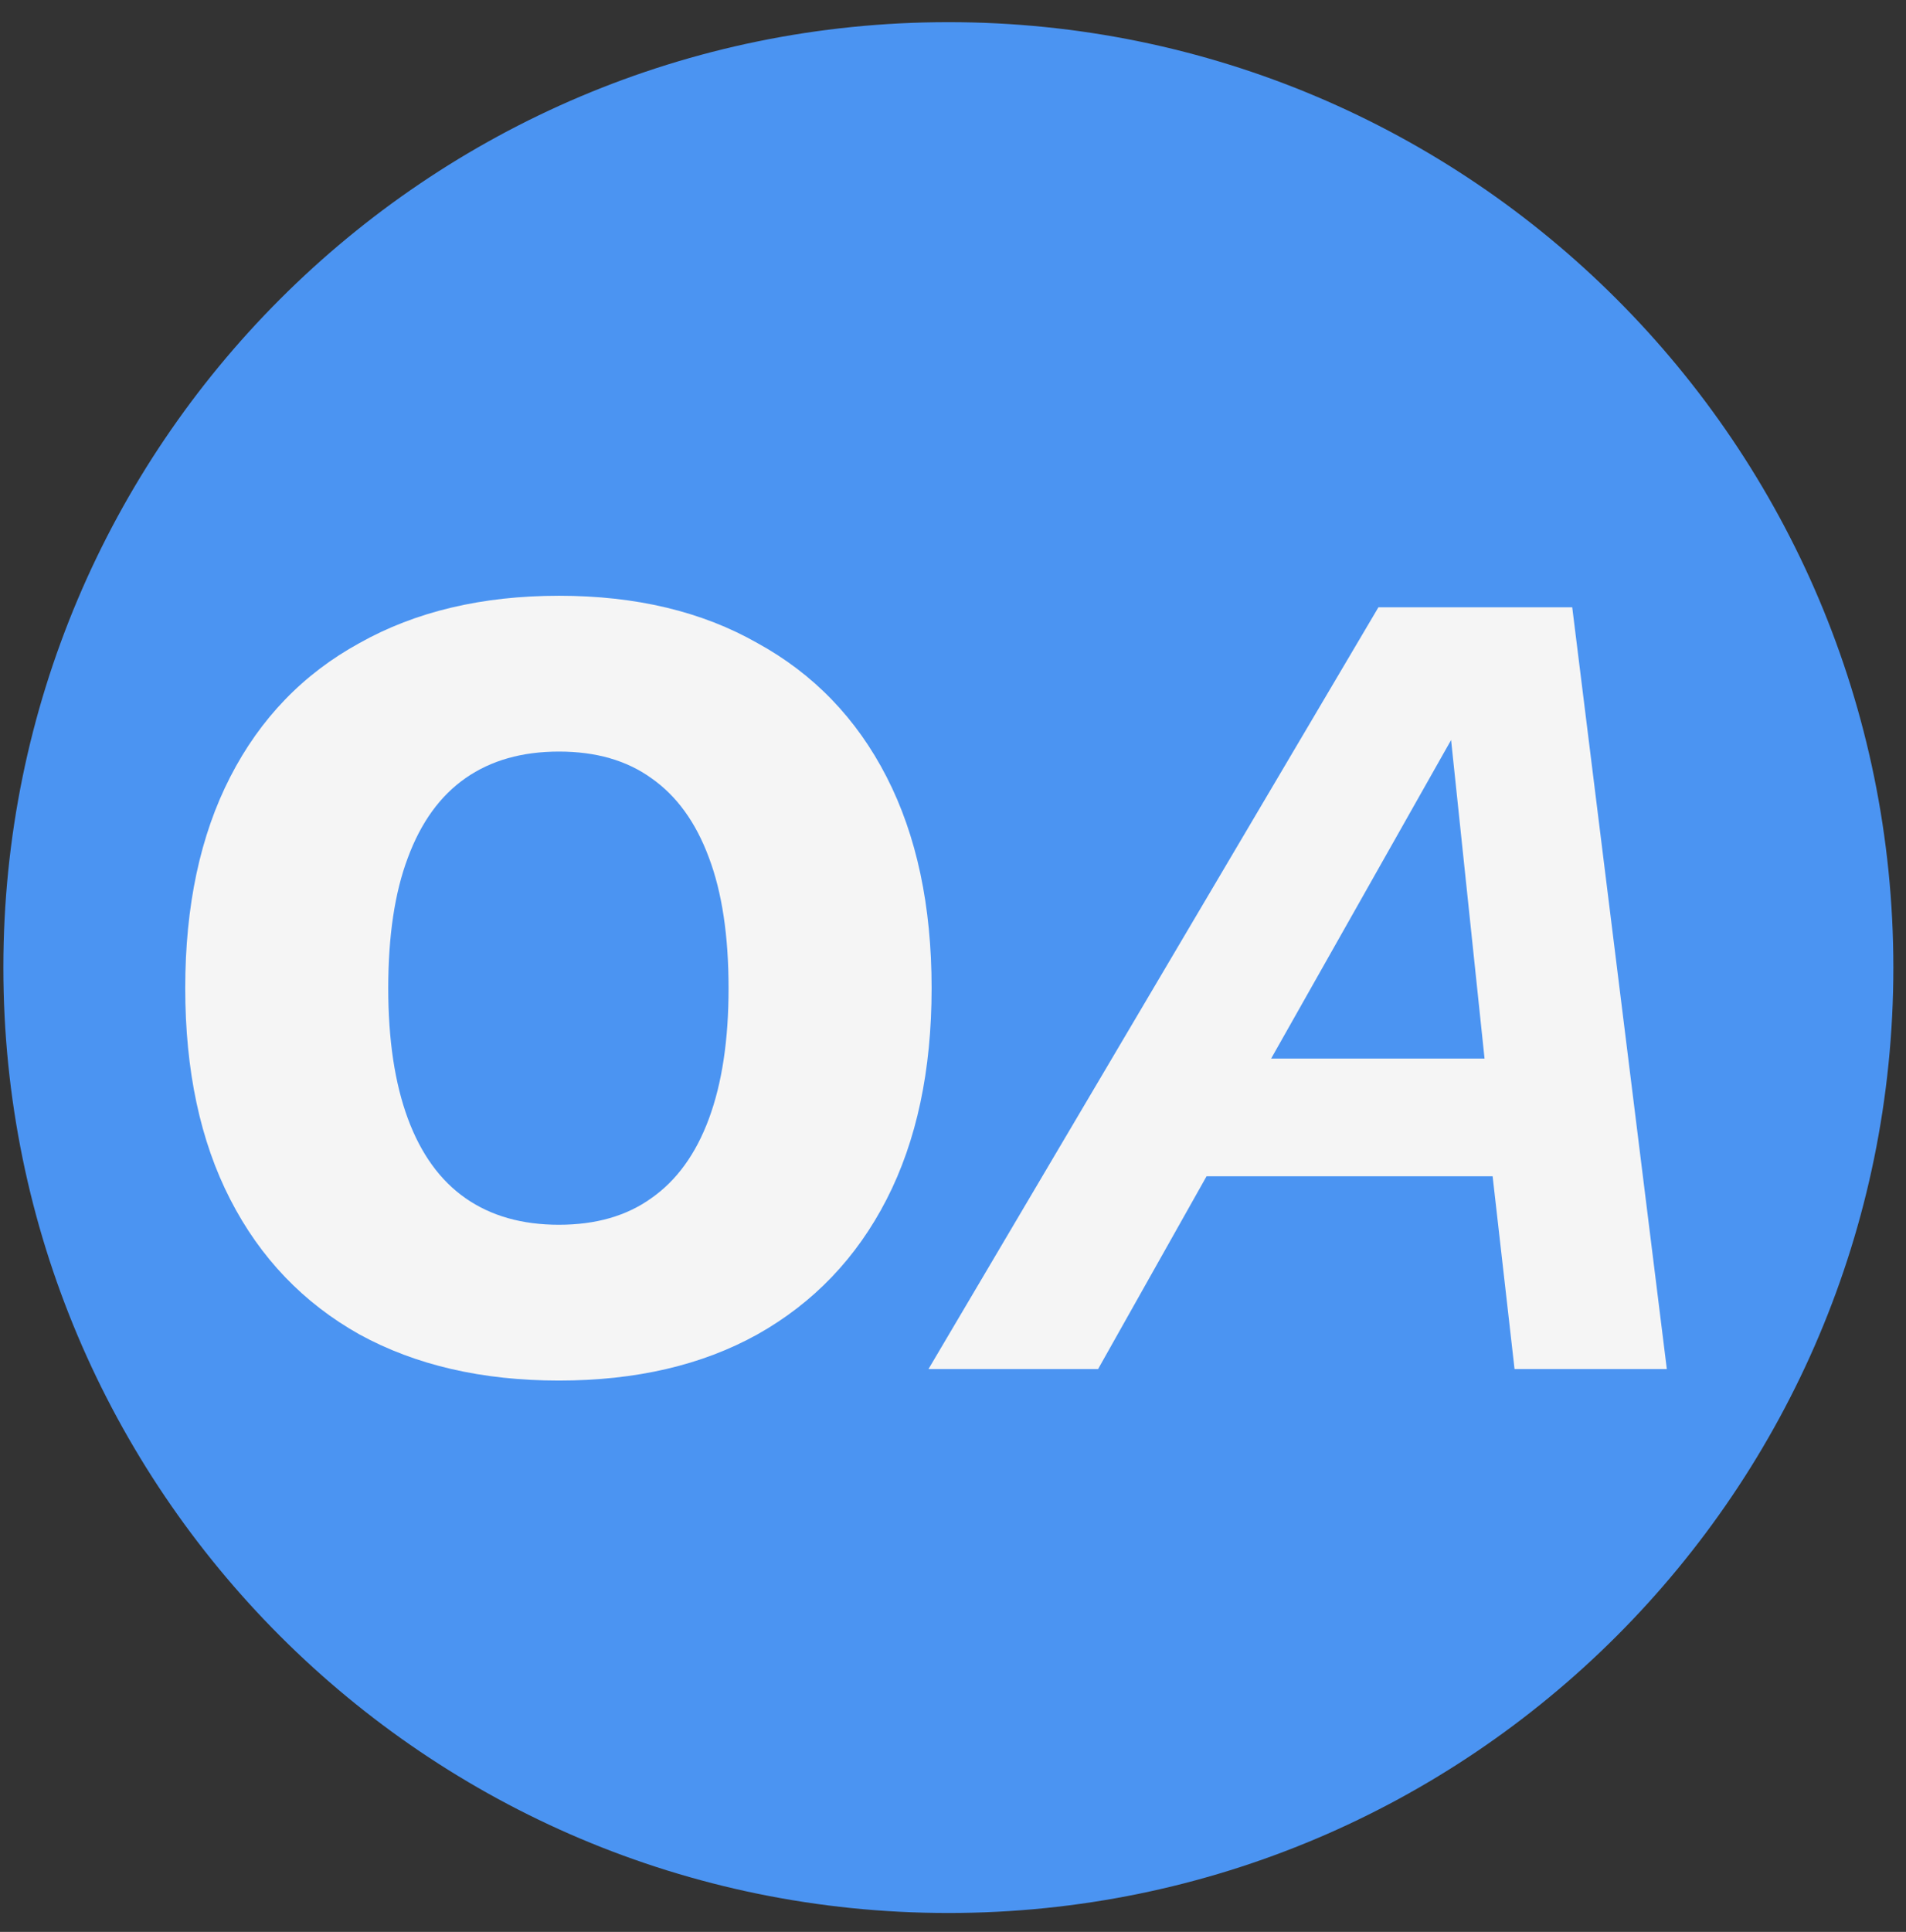 <?xml version="1.0" encoding="UTF-8"?>
<svg data-bbox="0.134 0.883 75.362 75.363" xmlns="http://www.w3.org/2000/svg" viewBox="0 0 76 77" height="77" width="76" data-type="color">
    <rect x="0" y="0" width="76" height="77" fill="#333333" stroke="none"/>
    <g>
        <path fill="#4B94F2" d="M75.496 38.565c0 20.81-16.87 37.681-37.68 37.681-20.812 0-37.682-16.87-37.682-37.68C.134 17.753 17.004.883 37.815.883s37.681 16.87 37.681 37.681" data-color="1"/>
        <path fill="#F5F5F5" d="M22.29 23.745q4.599 0 7.911 1.886 3.358 1.84 5.152 5.336t1.794 8.418-1.794 8.418-5.152 5.382q-3.312 1.84-7.912 1.84t-7.958-1.84Q10.974 51.3 9.18 47.803t-1.794-8.418 1.794-8.418 5.152-5.336q3.359-1.886 7.958-1.886m0 6.21q-2.21 0-3.727 1.058t-2.3 3.174q-.782 2.07-.782 5.198 0 3.083.782 5.198t2.3 3.174 3.726 1.058 3.68-1.058q1.518-1.058 2.3-3.174.783-2.115.782-5.198 0-3.128-.782-5.198-.782-2.115-2.3-3.174-1.472-1.058-3.68-1.058" data-color="2"/>
        <path fill="#F5F5F5" d="m37.023 54.565 17.94-30.36h7.728l3.772 30.36h-6.072l-.874-7.682H48.11l-4.324 7.682zm13.662-12.374h8.51l-1.334-12.696z" data-color="2"/>
    </g>
</svg>
